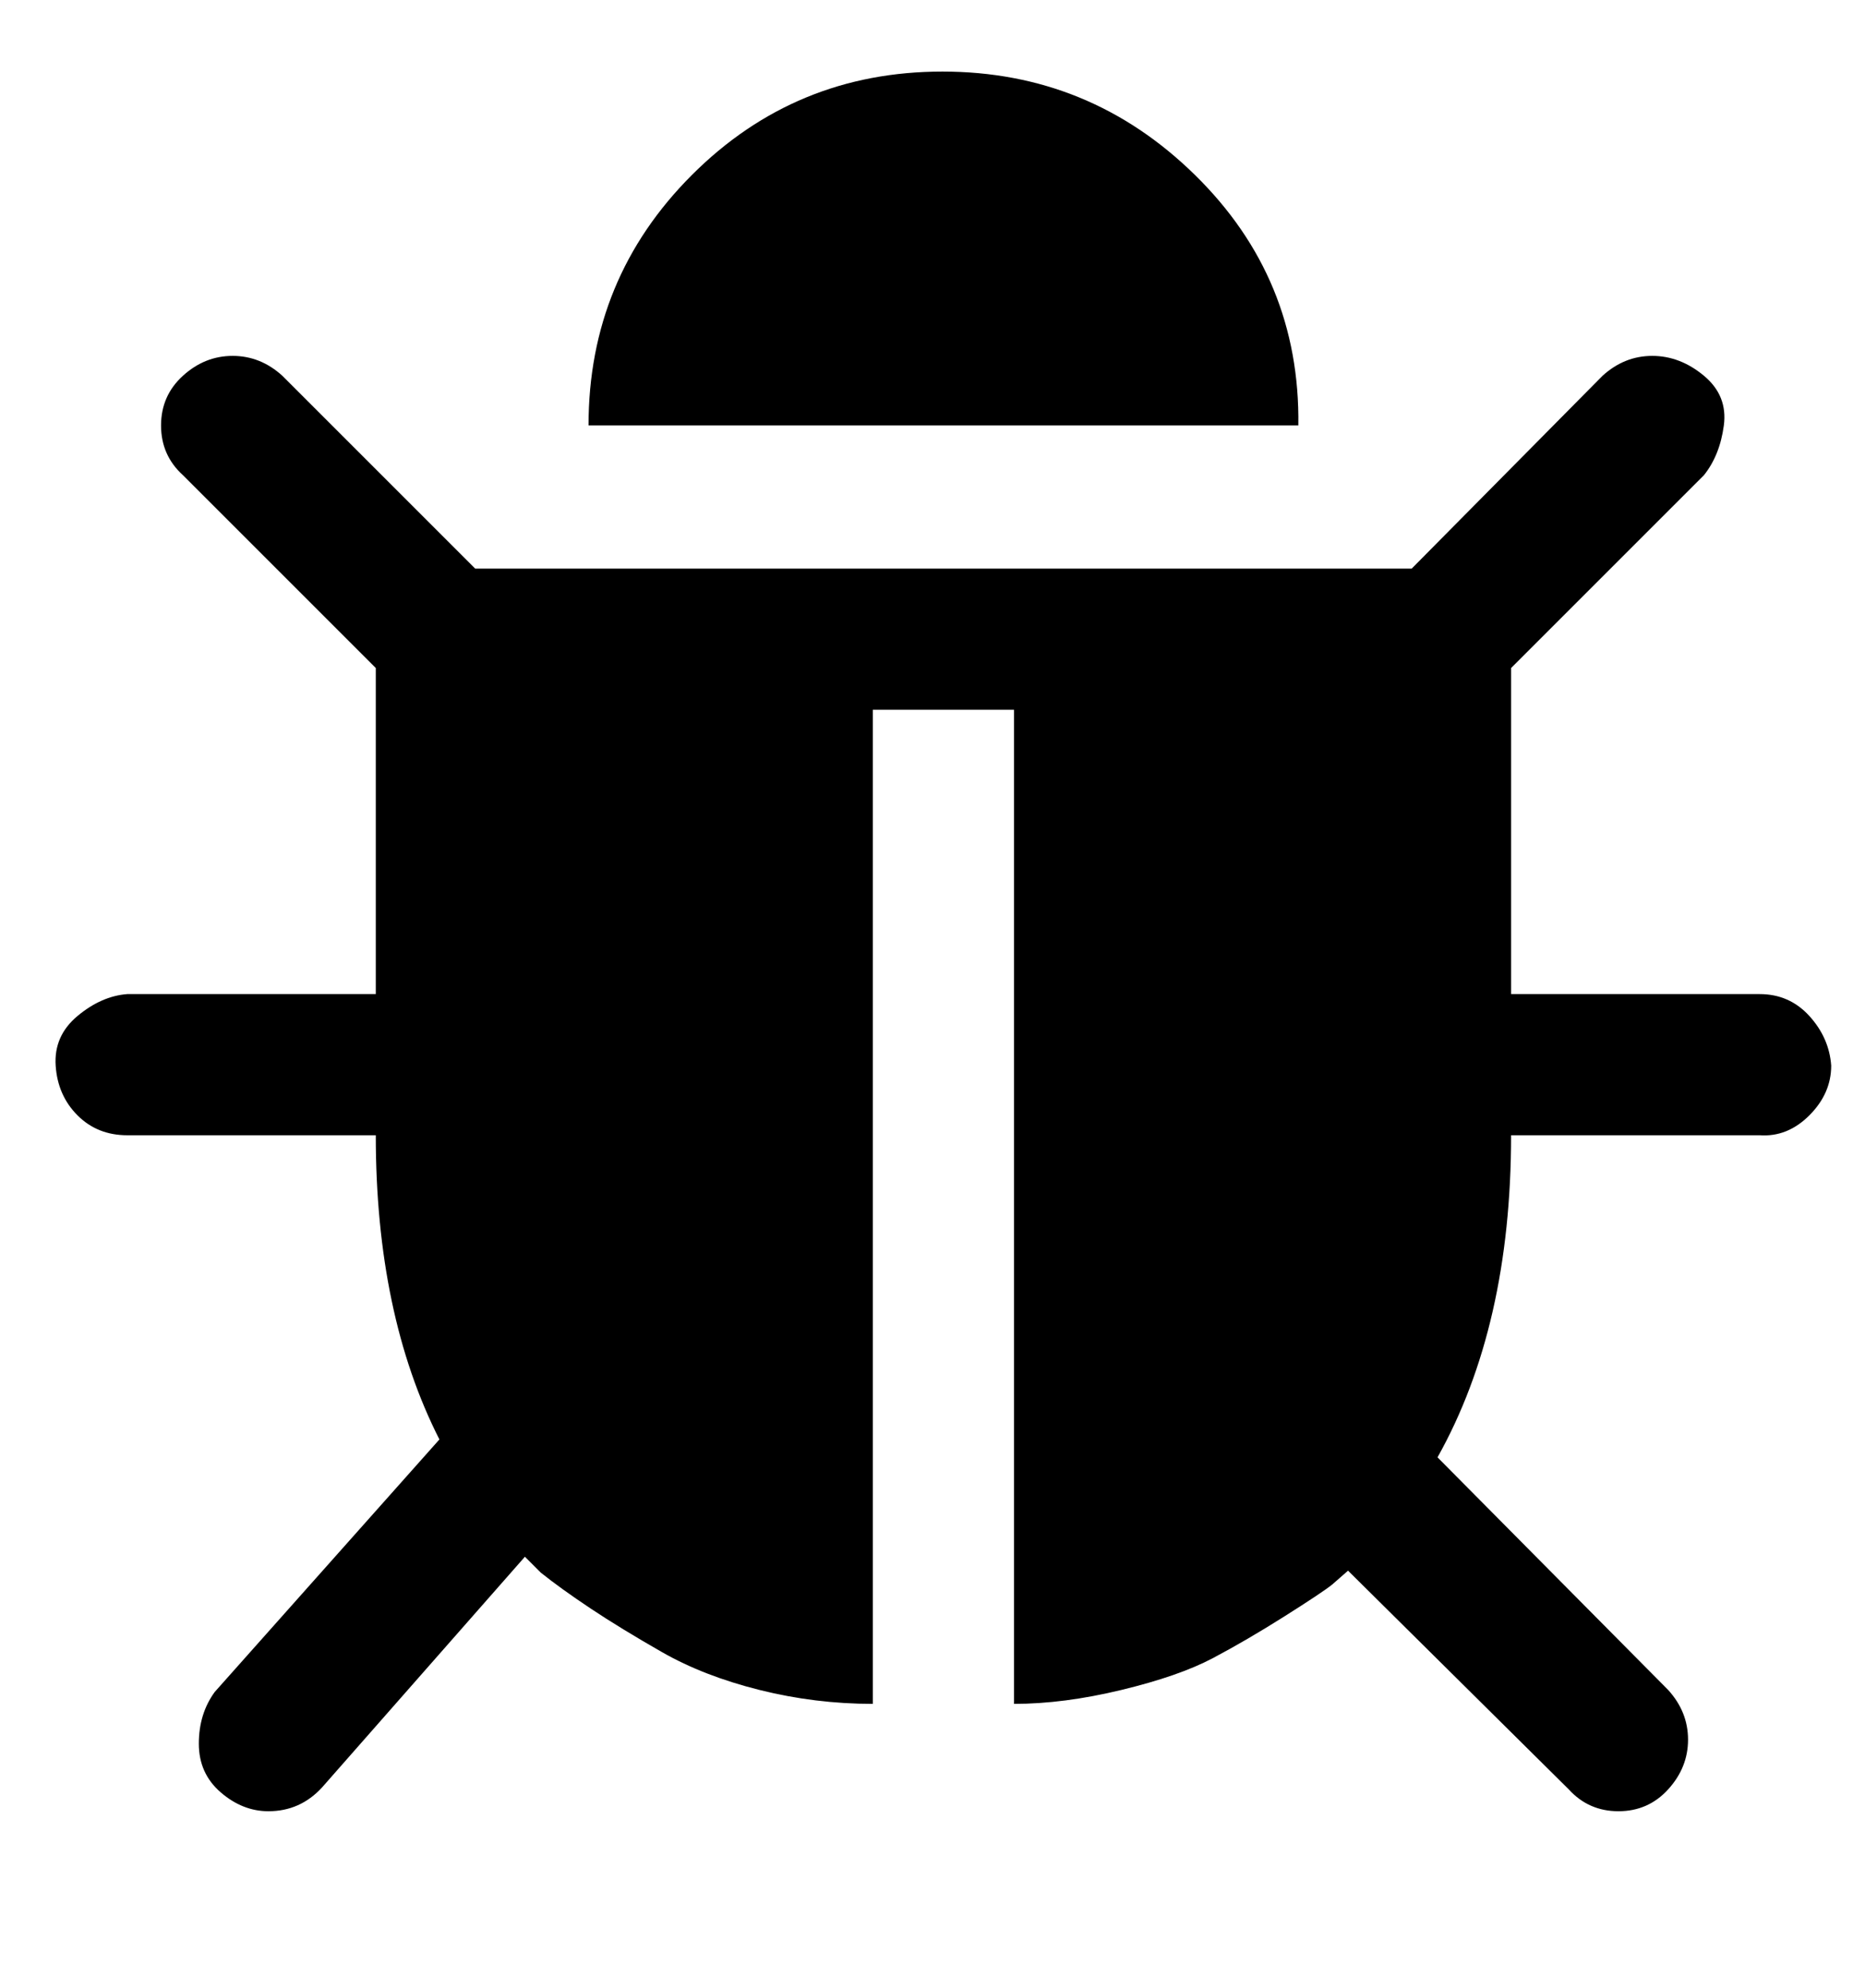 <?xml version="1.0" standalone="no"?>
<!DOCTYPE svg PUBLIC "-//W3C//DTD SVG 1.1//EN" "http://www.w3.org/Graphics/SVG/1.1/DTD/svg11.dtd" >
<svg xmlns="http://www.w3.org/2000/svg" xmlns:xlink="http://www.w3.org/1999/xlink" version="1.1" viewBox="-10 0 938 1000">
   <path fill="currentColor"
d="M911 536q0 14 -11 25t-25 10h-125q0 96 -37 162l116 117q10 11 10 25t-10 25t-25 11t-25 -11l-111 -110l-8 7q-5 4 -24 16t-36 21t-46 16t-54 7v-500h-71v500q-29 0 -57 -7t-49 -19t-36 -22t-25 -18l-8 -8l-102 116q-11 12 -27 12q-13 0 -24 -9.5t-11 -24.5t8 -26
l113 -127q-32 -63 -32 -153h-125q-15 0 -25 -10t-11 -25t11 -25t25 -11h125v-164l-97 -97q-11 -10 -11 -25t11 -25t25 -10t25 10l97 97h471l96 -97q11 -10 25 -10t26 10t10 25t-10 25l-97 97v164h125q15 0 25 11t11 25zM643 214h-357q0 -74 52 -126t126 -52t127 52t52 126z
" />
</svg>
